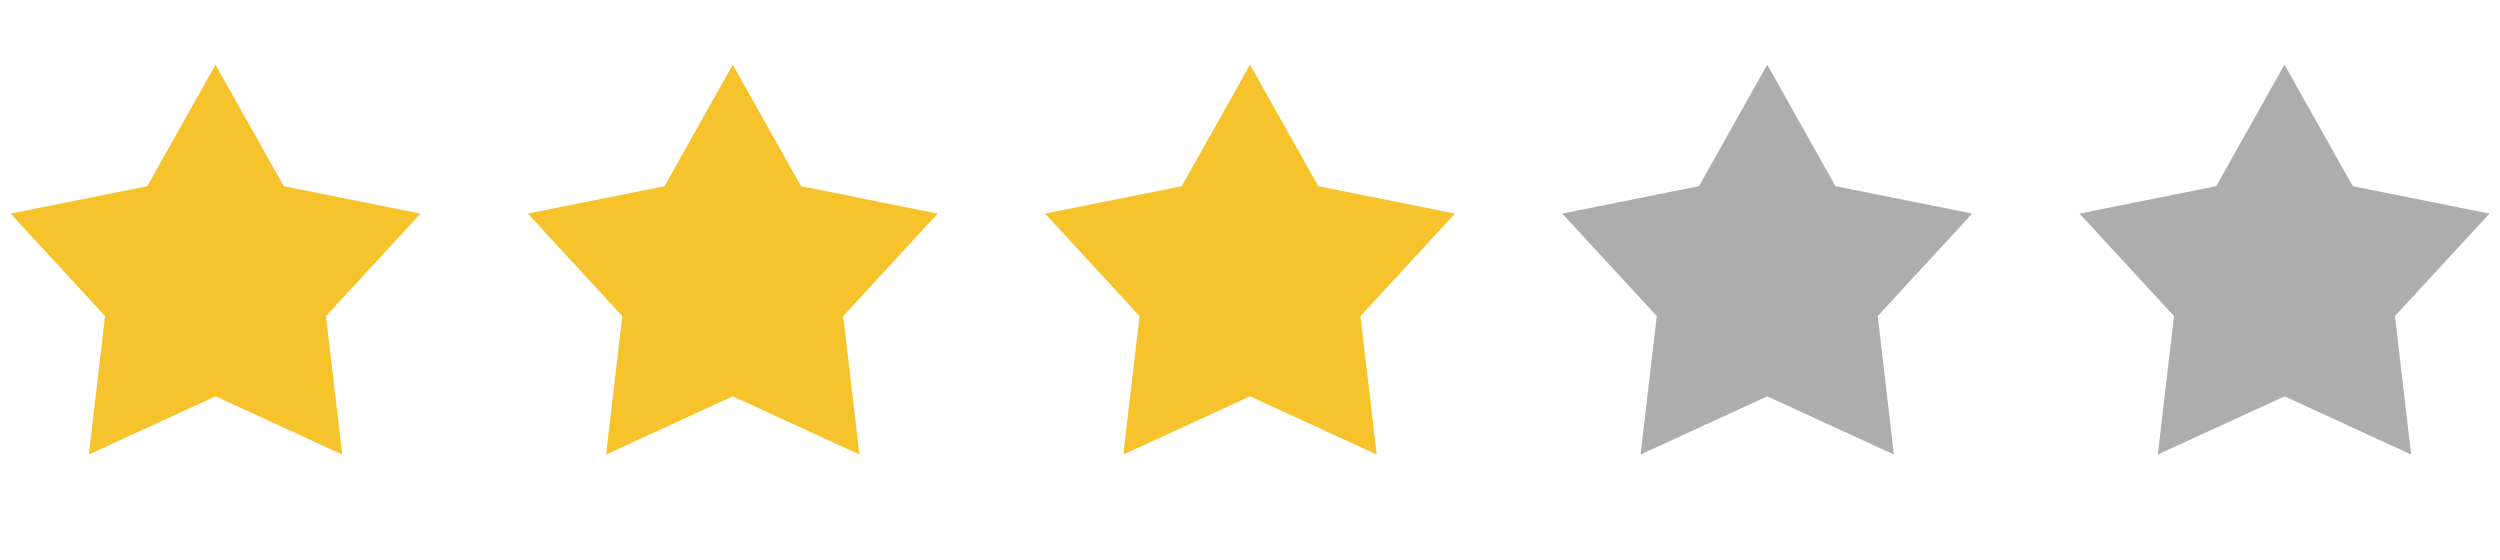<svg width="116" height="26" viewBox="0 0 116 26" fill="none" xmlns="http://www.w3.org/2000/svg">
<path d="M10 3L13.168 8.639L19.511 9.91L15.126 14.666L15.878 21.09L10 18.39L4.122 21.09L4.874 14.666L0.489 9.91L6.832 8.639L10 3Z" fill="#F6C32D"/>
<path d="M34 3L37.168 8.639L43.511 9.91L39.126 14.666L39.878 21.09L34 18.39L28.122 21.09L28.874 14.666L24.489 9.91L30.832 8.639L34 3Z" fill="#F6C32D"/>
<path d="M58 3L61.168 8.639L67.511 9.91L63.126 14.666L63.878 21.09L58 18.39L52.122 21.09L52.874 14.666L48.489 9.91L54.832 8.639L58 3Z" fill="#F6C32D"/>
<path d="M82 3L85.168 8.639L91.511 9.91L87.126 14.666L87.878 21.09L82 18.39L76.122 21.09L76.874 14.666L72.489 9.91L78.832 8.639L82 3Z" fill="#ADADAD"/>
<path d="M106 3L109.168 8.639L115.511 9.91L111.126 14.666L111.878 21.09L106 18.39L100.122 21.09L100.874 14.666L96.489 9.91L102.832 8.639L106 3Z" fill="#ADADAD"/>
</svg>
